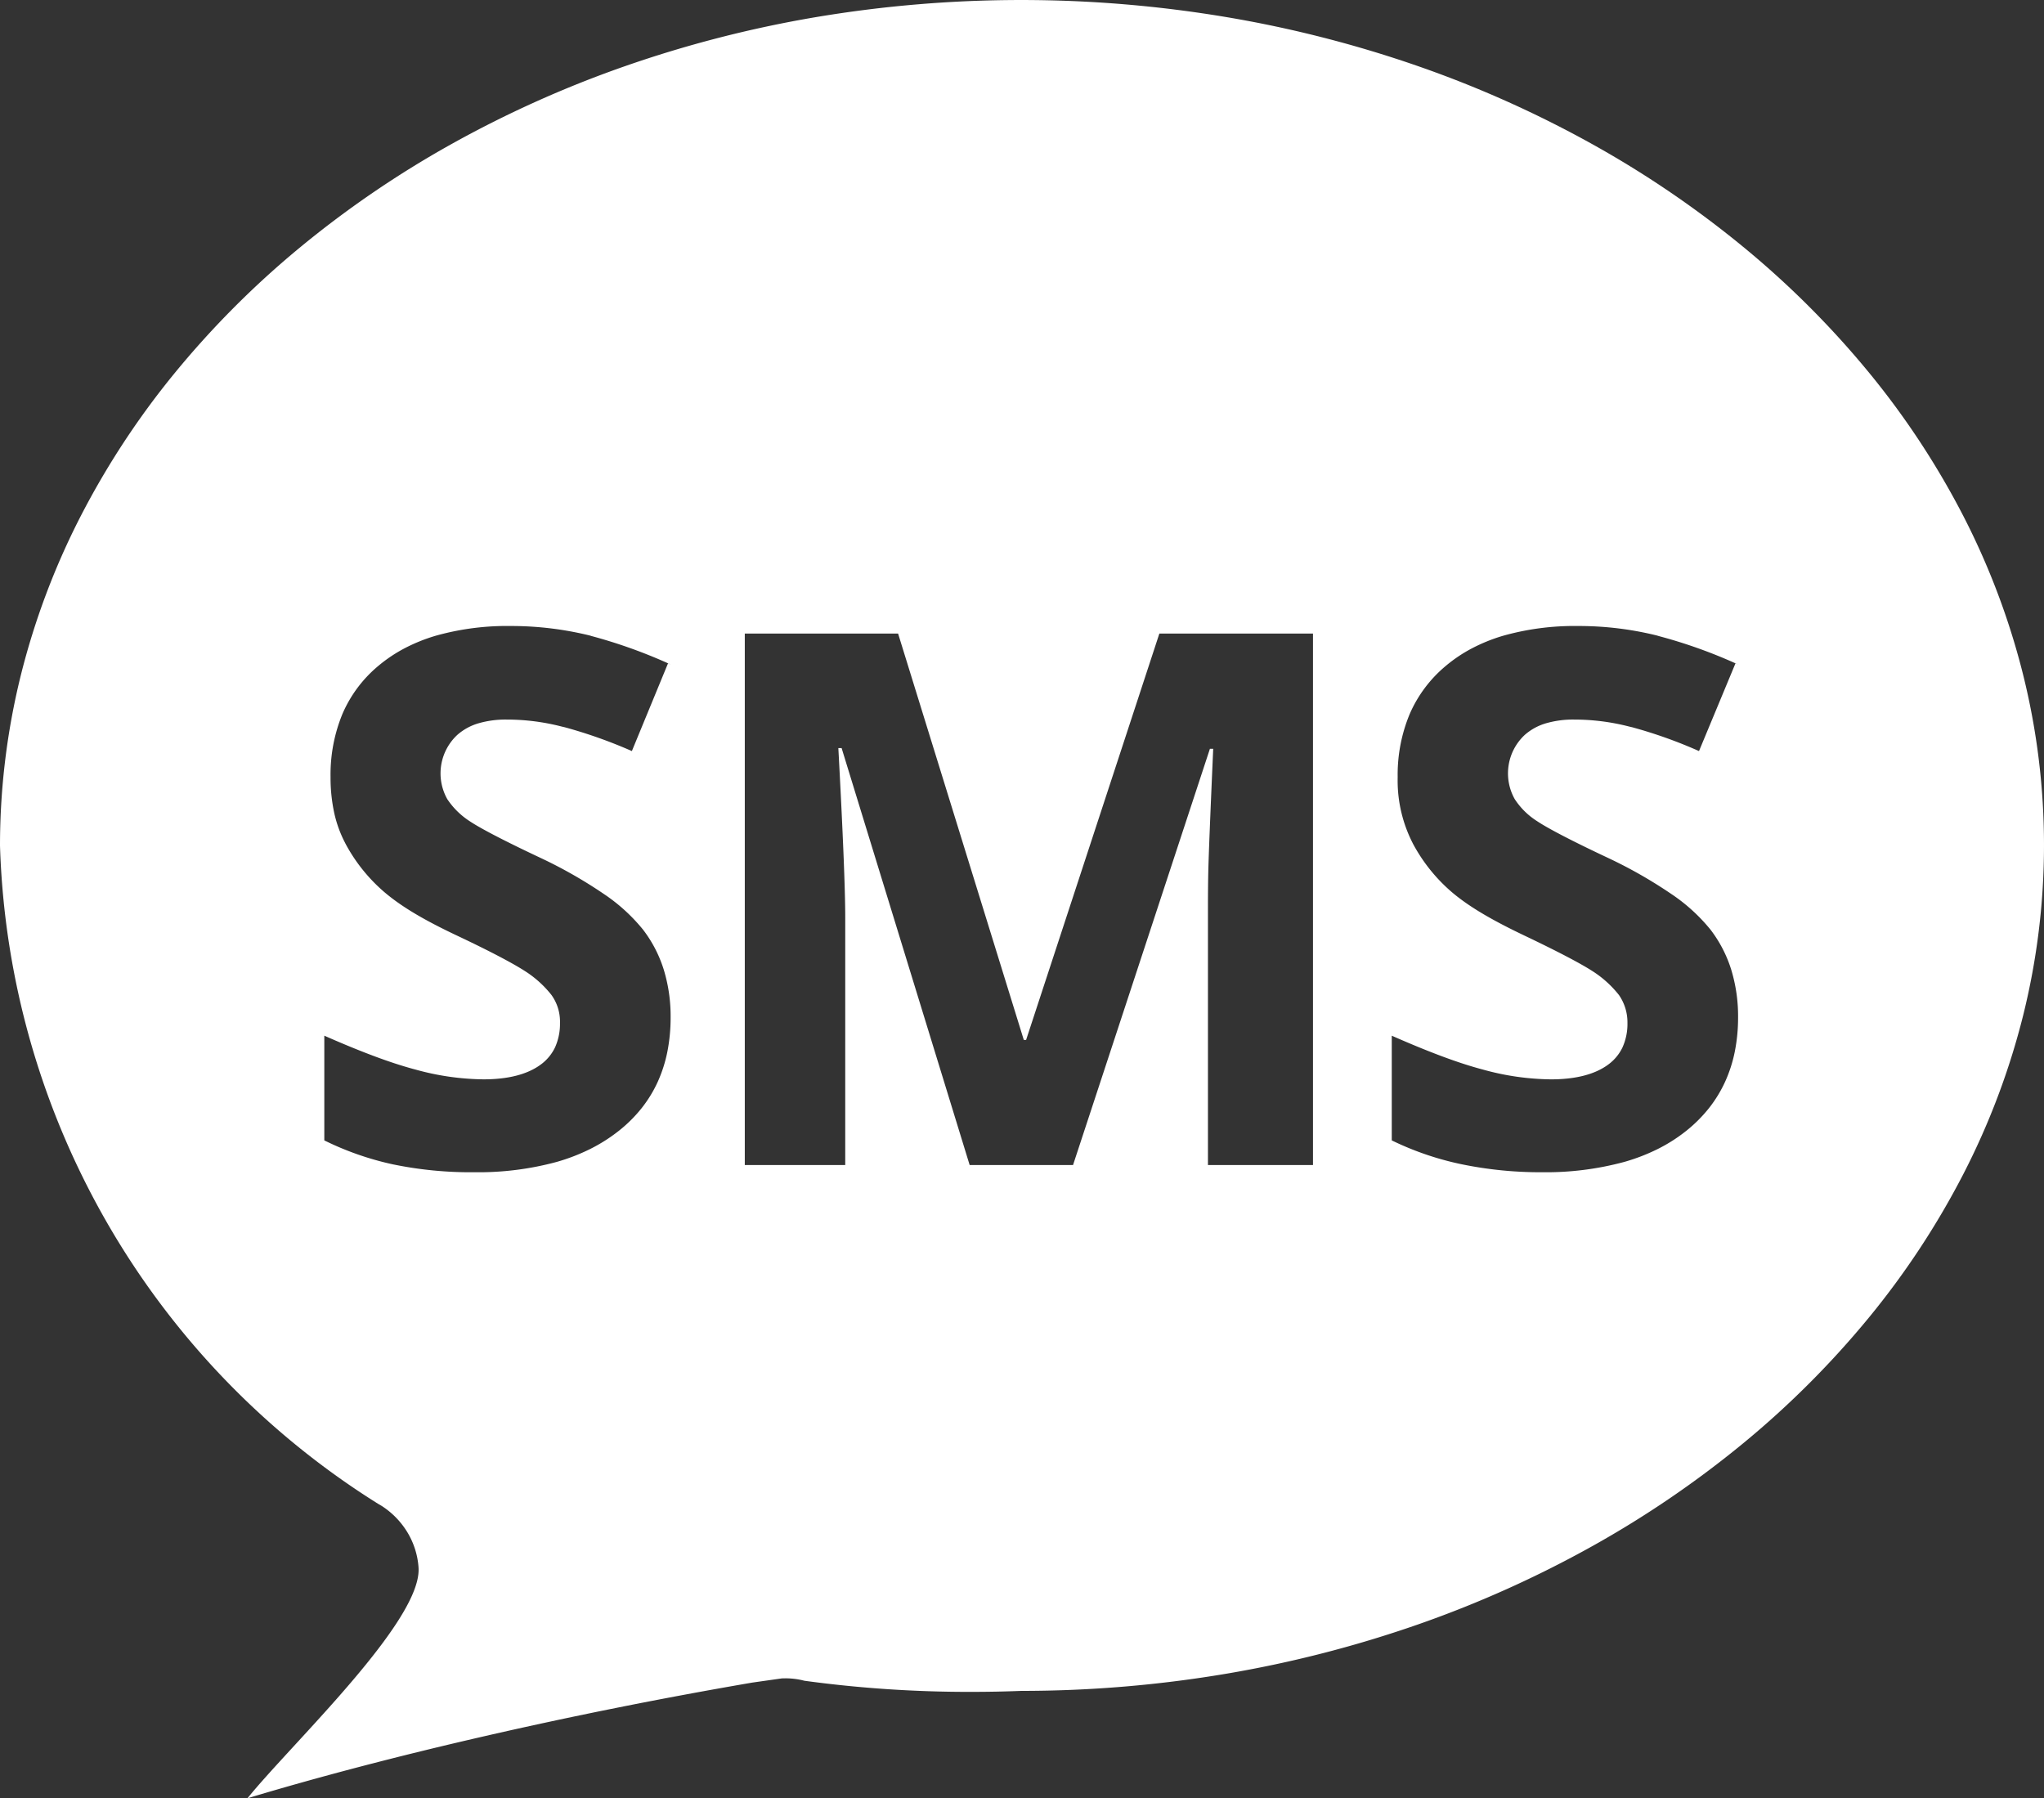 <svg xmlns="http://www.w3.org/2000/svg" viewBox="-4611.5 227 622.701 547.8">
  <rect x="-4611.5" y="227" width="622.701" height="547.8" fill="#333333" stroke="none"/>
  <defs>
    <style>
      .cls-1 {
        fill: #fff;
      }
    </style>
  </defs>
  <g id="social-sms" transform="translate(-4810 -9)">
    <path id="Exclusion_5" data-name="Exclusion 5" class="cls-1" d="M4885.4,556.8l0,0c3.344-4.154,8.335-9.582,14.115-15.867l.015-.016c8.5-9.241,18.128-19.714,25.643-29.54,8.725-11.406,12.756-19.575,12.326-24.974l-.005-.086a23.915,23.915,0,0,0-3.5-10.72,24.836,24.836,0,0,0-7.8-7.9l-1.026-.6A245.382,245.382,0,0,1,4810,266.6a215.8,215.8,0,0,1,6.329-51.839,225.259,225.259,0,0,1,18.147-48.318,248.086,248.086,0,0,1,28.707-43.752,278.109,278.109,0,0,1,38-38.142,309.1,309.1,0,0,1,46.044-31.485,336.194,336.194,0,0,1,52.823-23.784A357.546,357.546,0,0,1,5058.4,14.245a377.785,377.785,0,0,1,125.436,0,359.294,359.294,0,0,1,58.517,15.025A337.038,337.038,0,0,1,5295.3,53.033,309.23,309.23,0,0,1,5341.425,84.5a277.889,277.889,0,0,1,38.056,38.123,247.72,247.72,0,0,1,28.732,43.736,224.964,224.964,0,0,1,18.157,48.307,214.991,214.991,0,0,1-.021,103.66,224.822,224.822,0,0,1-18.207,48.308,248.216,248.216,0,0,1-28.791,43.745,278.8,278.8,0,0,1-38.1,38.137A310.228,310.228,0,0,1,5295.1,480a337.608,337.608,0,0,1-52.914,23.789,358.835,358.835,0,0,1-58.413,15.048,375.424,375.424,0,0,1-62.639,5.262c-5.039.2-10.154.3-15.2.3a371.132,371.132,0,0,1-50.88-3.389,22.613,22.613,0,0,0-5.746-.739c-.437,0-.854.011-1.205.033l-8.931,1.268c-27.581,4.737-55.079,10.243-81.732,16.365-26.2,6.019-50.44,12.366-72.035,18.866ZM5234,324.5h0v31.9a90.839,90.839,0,0,0,21.362,7.287A118.735,118.735,0,0,0,5279.8,366.1a91.362,91.362,0,0,0,25.062-3.15,59.254,59.254,0,0,0,10.193-3.937,49.085,49.085,0,0,0,8.645-5.512,43.363,43.363,0,0,0,6.9-6.883,39.3,39.3,0,0,0,4.939-8.055,42.309,42.309,0,0,0,2.971-9.236,52.929,52.929,0,0,0,.992-10.426,48.507,48.507,0,0,0-2.1-14.55,39.242,39.242,0,0,0-6.3-12.15,54.135,54.135,0,0,0-11.989-10.9A140.758,140.758,0,0,0,5300,270.4c-10.759-5.052-18.5-9.065-21.8-11.3l-.088-.053a22.357,22.357,0,0,1-6.611-6.547l.041.078a15.991,15.991,0,0,1,3.06-19.778,16.976,16.976,0,0,1,6.375-3.462,29.767,29.767,0,0,1,8.625-1.137h.013a67,67,0,0,1,16.588,2.1l1.063.25A142.438,142.438,0,0,1,5327.6,237.8l11.1-26.7.96.4a151.975,151.975,0,0,0-24.961-8.9l.683.147a98.993,98.993,0,0,0-24.421-3.047h-.262a79.942,79.942,0,0,0-22.962,3.025,52.529,52.529,0,0,0-9.368,3.809,44.815,44.815,0,0,0-7.971,5.366,39.631,39.631,0,0,0-10.935,14.608,48.125,48.125,0,0,0-3.665,19.181c-.007.325-.011.655-.011.979A41.824,41.824,0,0,0,5240.3,265.7l.133.275A51.28,51.28,0,0,0,5252.1,280.6c5.009,4.308,11.887,8.441,22.3,13.4,10.109,4.812,17.37,8.615,21,11l.124.078a32.443,32.443,0,0,1,7.676,7.023l-.031-.048a14.614,14.614,0,0,1,2.631,8.4c0,.024,0,.048,0,.072v.078a17.41,17.41,0,0,1-1.5,7.45,13.886,13.886,0,0,1-4.5,5.351c-4.026,2.919-9.846,4.4-17.3,4.4h-.067a80.018,80.018,0,0,1-20.735-3c-7.2-1.893-16.259-5.262-27.7-10.3Zm-325.2,0h0v31.9a90.655,90.655,0,0,0,20.837,7.287A117.1,117.1,0,0,0,4954.6,366.1a91.094,91.094,0,0,0,25.025-3.15,59.565,59.565,0,0,0,10.188-3.937,50.234,50.234,0,0,0,8.688-5.512,42.859,42.859,0,0,0,6.94-6.883,38.844,38.844,0,0,0,4.935-8.055,42.207,42.207,0,0,0,2.947-9.236,53.537,53.537,0,0,0,.978-10.426,48.509,48.509,0,0,0-2.1-14.551,39.226,39.226,0,0,0-6.3-12.15,54.11,54.11,0,0,0-11.987-10.9,140.769,140.769,0,0,0-19.113-10.9c-10.751-5.048-18.494-9.061-21.8-11.3l-.089-.055a23.6,23.6,0,0,1-6.611-6.546l.041.078A16,16,0,0,1,4949.4,232.8a16.981,16.981,0,0,1,6.376-3.462,29.774,29.774,0,0,1,8.625-1.137h.015A66.973,66.973,0,0,1,4981,230.3l1.1.259a146.924,146.924,0,0,1,20.4,7.24l11-26.7.976.4a154.589,154.589,0,0,0-24.877-8.9l.691.149a100.456,100.456,0,0,0-24.6-3.049h-.191a79.932,79.932,0,0,0-22.962,3.025,52.519,52.519,0,0,0-9.368,3.81,44.823,44.823,0,0,0-7.971,5.366,39.227,39.227,0,0,0-10.887,14.612A48.585,48.585,0,0,0,4910.7,245.7a50.688,50.688,0,0,0,1.074,10.712,36.593,36.593,0,0,0,3.324,9.287l.135.275A51.259,51.259,0,0,0,4926.9,280.6c5.129,4.412,12.006,8.544,22.3,13.4,9.737,4.593,17.195,8.5,21,11l.123.076A32.449,32.449,0,0,1,4978,312.1l-.029-.042a13.9,13.9,0,0,1,2.634,8.176c0,.129,0,.257-.006.365a17.416,17.416,0,0,1-1.5,7.45,13.889,13.889,0,0,1-4.5,5.351c-4.024,2.919-9.845,4.4-17.3,4.4h-.065a80.025,80.025,0,0,1-20.735-3c-7.2-1.894-16.261-5.263-27.7-10.3Zm269.8-87.4h1c-.924,20.956-1.4,32.9-1.5,37.6-.1,4.8-.1,8.945-.1,12.6v76.6h32V202h-46.8l-40.6,123.8h-.7L5083.6,202h-46.7V363.9h30.6V288.6c0-8.619-.707-26.014-2.1-51.7h1l39,127h31.5l41.7-126.8Z" transform="translate(-4611.5 227)"/>
  </g>
</svg>
